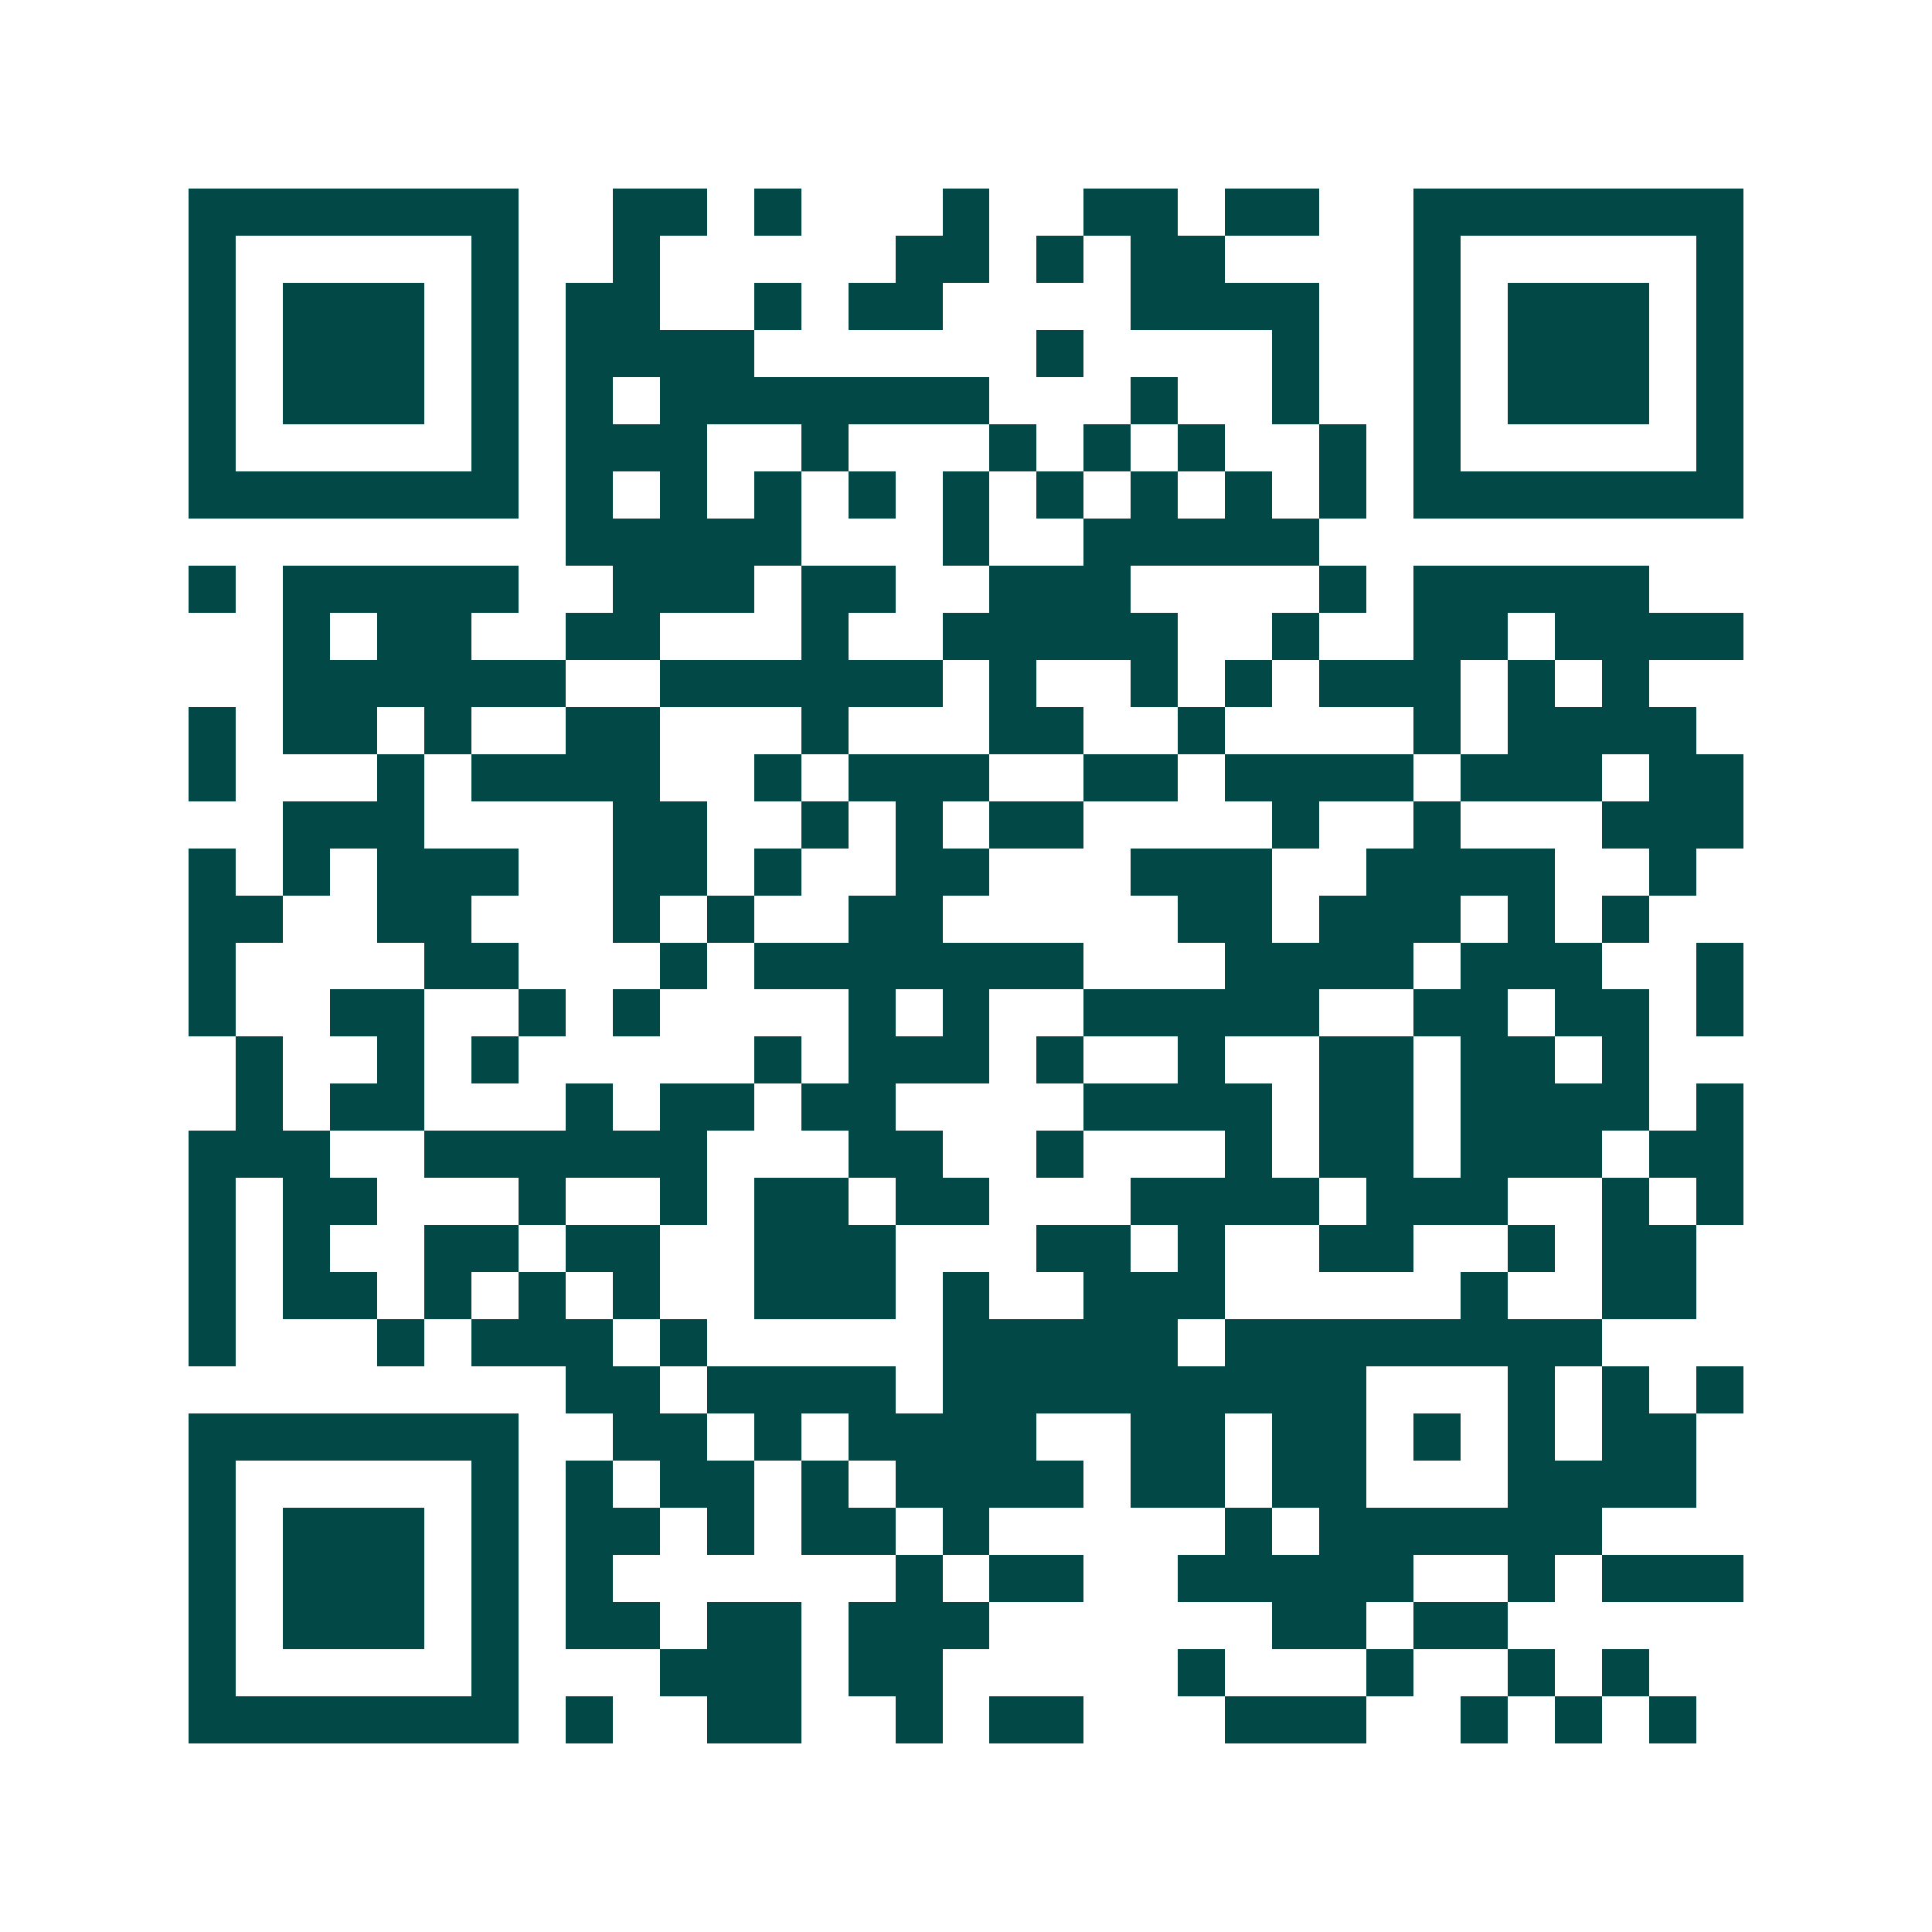 <svg xmlns="http://www.w3.org/2000/svg" width="200" height="200" viewBox="0 0 41 41" shape-rendering="crispEdges"><path fill="#ffffff" d="M0 0h41v41H0z"/><path stroke="#014847" d="M4 4.5h7m2 0h2m1 0h1m3 0h1m2 0h2m1 0h2m2 0h7M4 5.5h1m5 0h1m2 0h1m5 0h2m1 0h1m1 0h2m4 0h1m5 0h1M4 6.5h1m1 0h3m1 0h1m1 0h2m2 0h1m1 0h2m4 0h4m2 0h1m1 0h3m1 0h1M4 7.5h1m1 0h3m1 0h1m1 0h4m6 0h1m4 0h1m2 0h1m1 0h3m1 0h1M4 8.5h1m1 0h3m1 0h1m1 0h1m1 0h7m3 0h1m2 0h1m2 0h1m1 0h3m1 0h1M4 9.5h1m5 0h1m1 0h3m2 0h1m3 0h1m1 0h1m1 0h1m2 0h1m1 0h1m5 0h1M4 10.5h7m1 0h1m1 0h1m1 0h1m1 0h1m1 0h1m1 0h1m1 0h1m1 0h1m1 0h1m1 0h7M12 11.5h5m3 0h1m2 0h5M4 12.5h1m1 0h5m2 0h3m1 0h2m2 0h3m4 0h1m1 0h5M6 13.5h1m1 0h2m2 0h2m3 0h1m2 0h5m2 0h1m2 0h2m1 0h4M6 14.5h6m2 0h6m1 0h1m2 0h1m1 0h1m1 0h3m1 0h1m1 0h1M4 15.5h1m1 0h2m1 0h1m2 0h2m3 0h1m3 0h2m2 0h1m4 0h1m1 0h4M4 16.5h1m3 0h1m1 0h4m2 0h1m1 0h3m2 0h2m1 0h4m1 0h3m1 0h2M6 17.5h3m4 0h2m2 0h1m1 0h1m1 0h2m4 0h1m2 0h1m3 0h3M4 18.5h1m1 0h1m1 0h3m2 0h2m1 0h1m2 0h2m3 0h3m2 0h4m2 0h1M4 19.5h2m2 0h2m3 0h1m1 0h1m2 0h2m5 0h2m1 0h3m1 0h1m1 0h1M4 20.5h1m4 0h2m3 0h1m1 0h7m3 0h4m1 0h3m2 0h1M4 21.5h1m2 0h2m2 0h1m1 0h1m4 0h1m1 0h1m2 0h5m2 0h2m1 0h2m1 0h1M5 22.5h1m2 0h1m1 0h1m5 0h1m1 0h3m1 0h1m2 0h1m2 0h2m1 0h2m1 0h1M5 23.5h1m1 0h2m3 0h1m1 0h2m1 0h2m4 0h4m1 0h2m1 0h4m1 0h1M4 24.5h3m2 0h6m3 0h2m2 0h1m3 0h1m1 0h2m1 0h3m1 0h2M4 25.5h1m1 0h2m3 0h1m2 0h1m1 0h2m1 0h2m3 0h4m1 0h3m2 0h1m1 0h1M4 26.5h1m1 0h1m2 0h2m1 0h2m2 0h3m3 0h2m1 0h1m2 0h2m2 0h1m1 0h2M4 27.5h1m1 0h2m1 0h1m1 0h1m1 0h1m2 0h3m1 0h1m2 0h3m5 0h1m2 0h2M4 28.5h1m3 0h1m1 0h3m1 0h1m5 0h5m1 0h8M12 29.5h2m1 0h4m1 0h9m3 0h1m1 0h1m1 0h1M4 30.5h7m2 0h2m1 0h1m1 0h4m2 0h2m1 0h2m1 0h1m1 0h1m1 0h2M4 31.5h1m5 0h1m1 0h1m1 0h2m1 0h1m1 0h4m1 0h2m1 0h2m3 0h4M4 32.5h1m1 0h3m1 0h1m1 0h2m1 0h1m1 0h2m1 0h1m5 0h1m1 0h6M4 33.5h1m1 0h3m1 0h1m1 0h1m6 0h1m1 0h2m2 0h5m2 0h1m1 0h3M4 34.5h1m1 0h3m1 0h1m1 0h2m1 0h2m1 0h3m6 0h2m1 0h2M4 35.5h1m5 0h1m3 0h3m1 0h2m5 0h1m3 0h1m2 0h1m1 0h1M4 36.5h7m1 0h1m2 0h2m2 0h1m1 0h2m3 0h3m2 0h1m1 0h1m1 0h1"/></svg>
